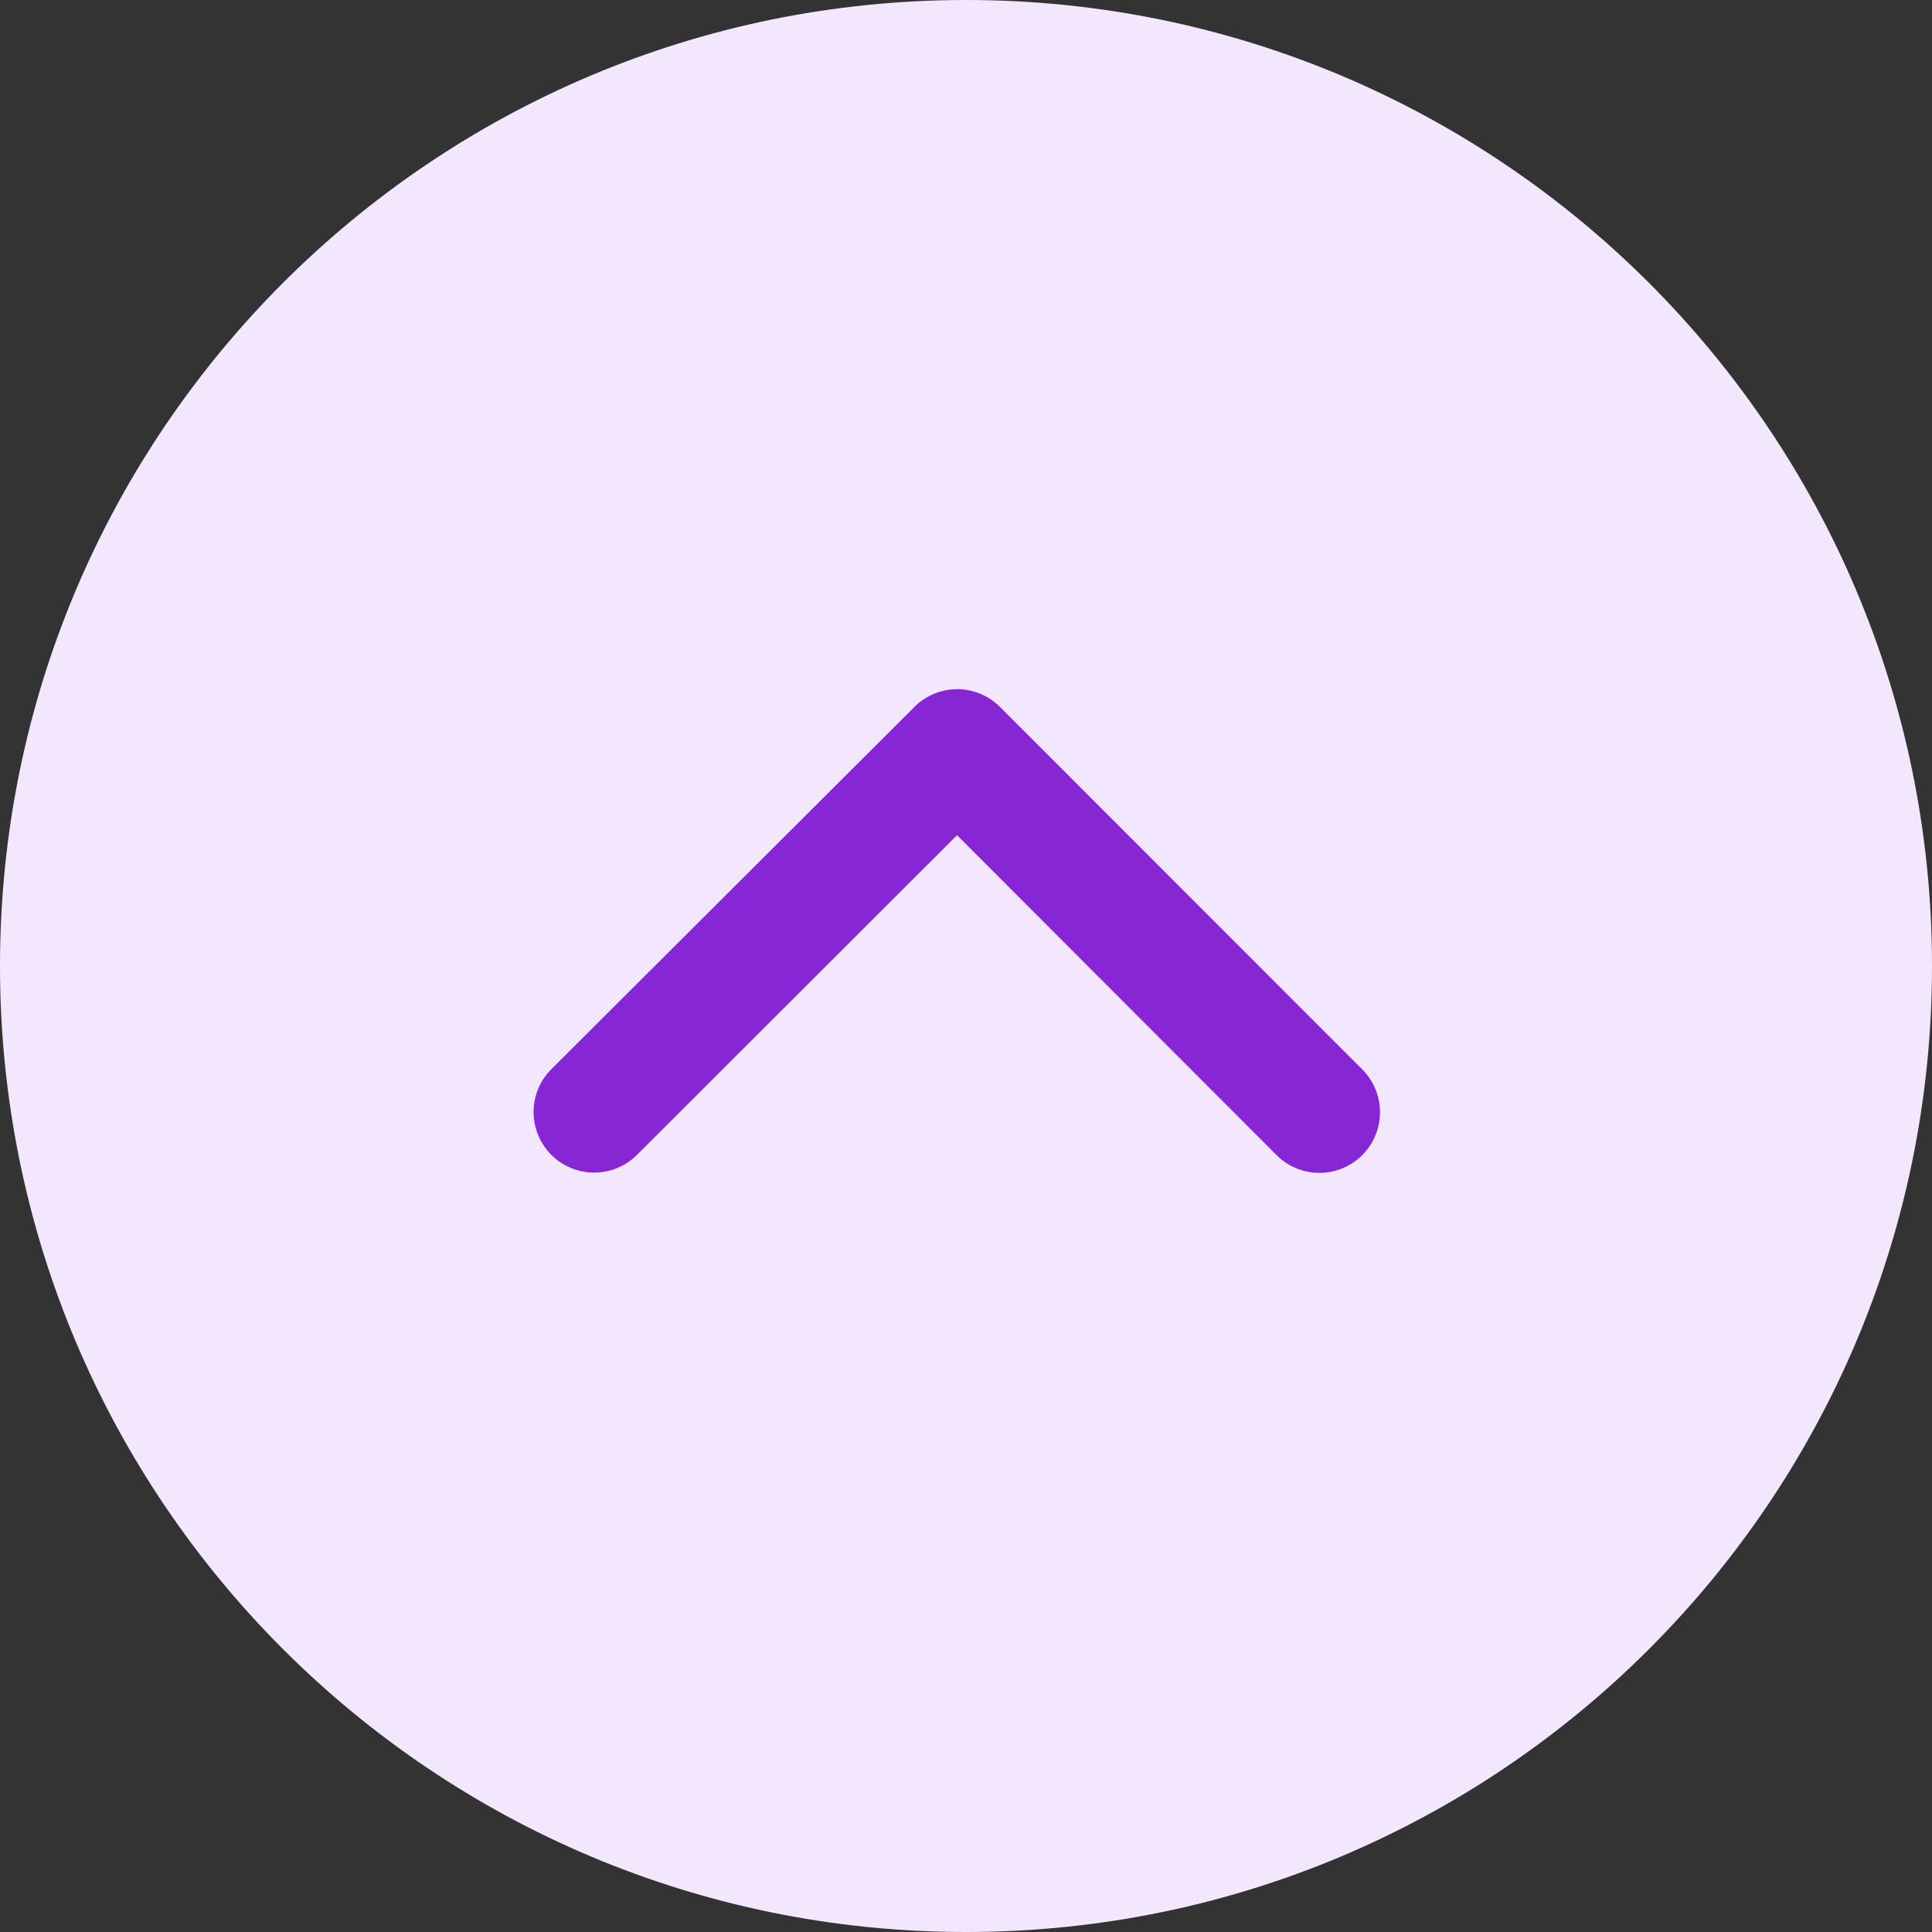 <svg width="28" height="28" viewBox="0 0 28 28" fill="none" xmlns="http://www.w3.org/2000/svg">
<rect x="0" y="0" width="28" height="28" fill="#333333" stroke="none"/>
<path d="M14 -1.22392e-06C6.268 -1.89987e-06 1.89987e-06 6.268 1.22392e-06 14C5.47967e-07 21.732 6.268 28 14 28C21.732 28 28 21.732 28 14C28 6.268 21.732 -5.47967e-07 14 -1.22392e-06Z" fill="#F3E7FE"/>
<path d="M13.87 12.104L18.512 16.752C18.678 16.912 18.9 17 19.131 16.998C19.361 16.996 19.581 16.903 19.744 16.74C19.906 16.577 19.998 16.357 20 16.126C20.002 15.896 19.913 15.674 19.753 15.509L14.491 10.244C14.331 10.085 14.116 9.993 13.891 9.988C13.665 9.984 13.447 10.066 13.28 10.218L7.981 15.505C7.82 15.67 7.731 15.892 7.733 16.122C7.735 16.353 7.827 16.573 7.989 16.736C8.152 16.899 8.372 16.992 8.603 16.994C8.833 16.996 9.055 16.908 9.221 16.748L13.87 12.104Z" fill="#8626D5"/>
</svg>
